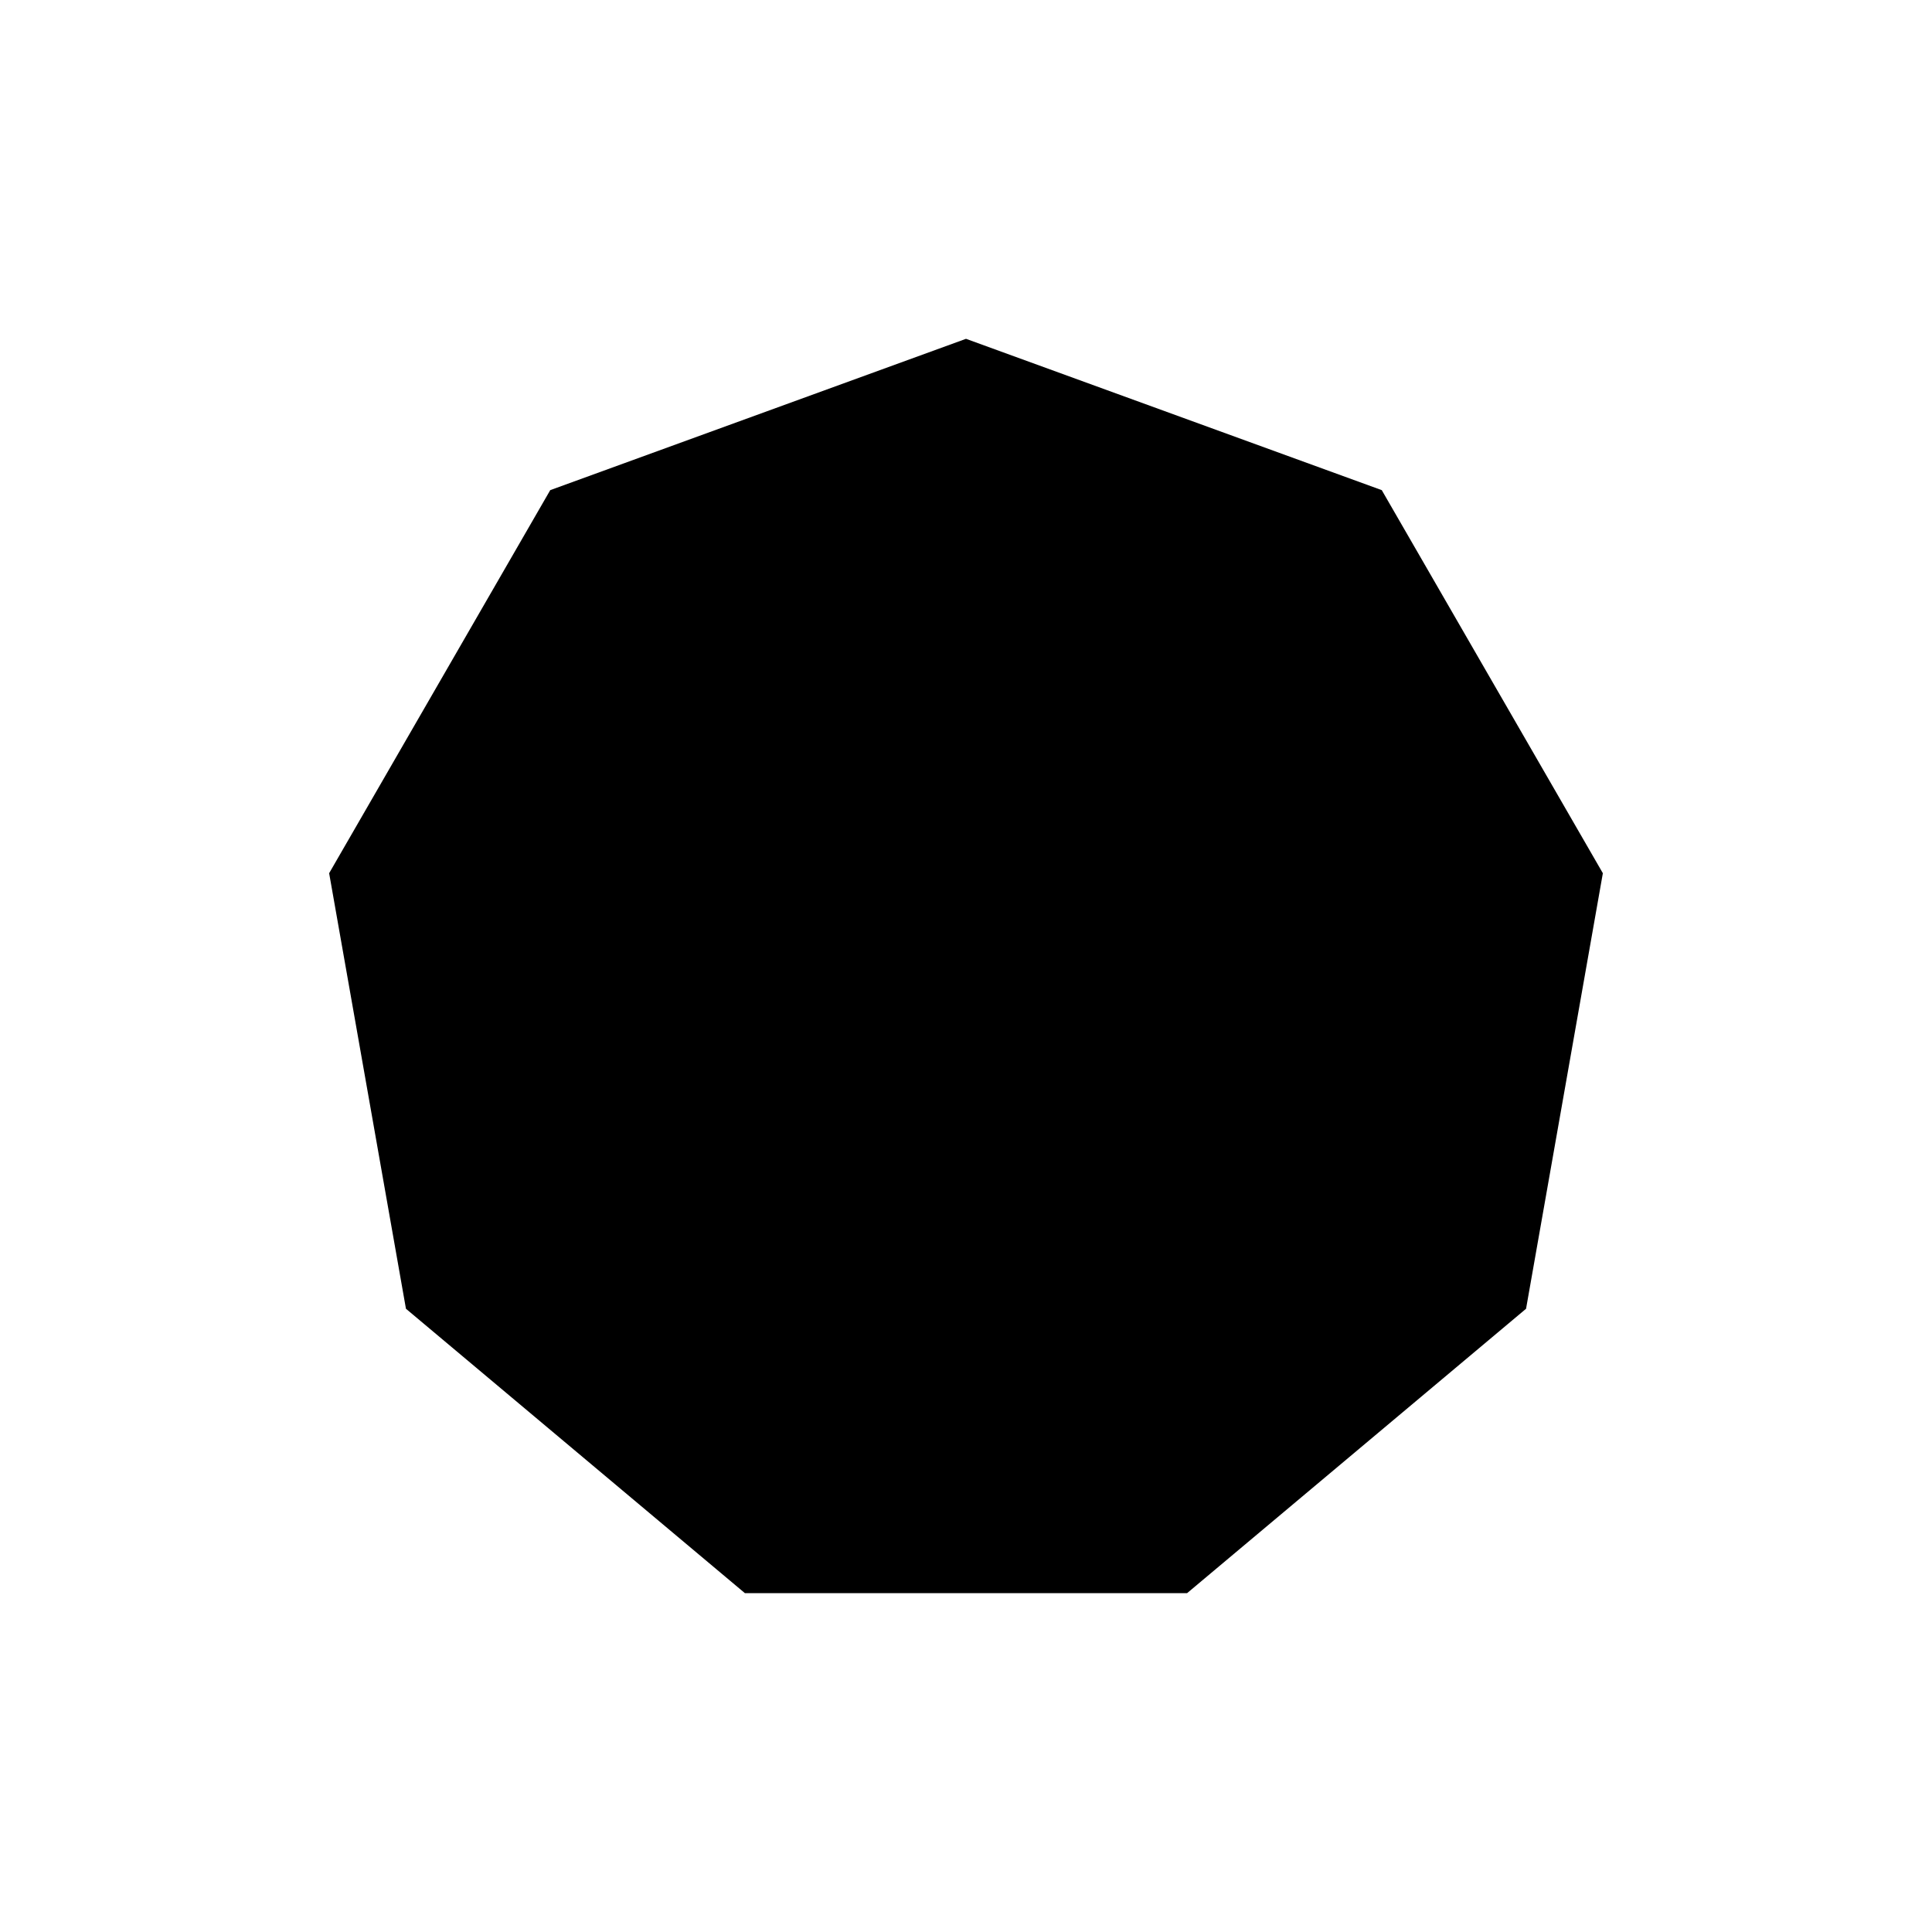 <?xml version="1.0" encoding="UTF-8"?>
<!-- The Best Svg Icon site in the world: iconSvg.co, Visit us! https://iconsvg.co -->
<svg fill="#000000" width="800px" height="800px" version="1.1" viewBox="144 144 512 512" xmlns="http://www.w3.org/2000/svg">
 <path d="m400 233.79-110.18 40.102-58.594 101.52 20.355 115.42 89.828 75.371h117.18l89.832-75.371 20.352-115.42-58.59-101.52z"/>
</svg>
